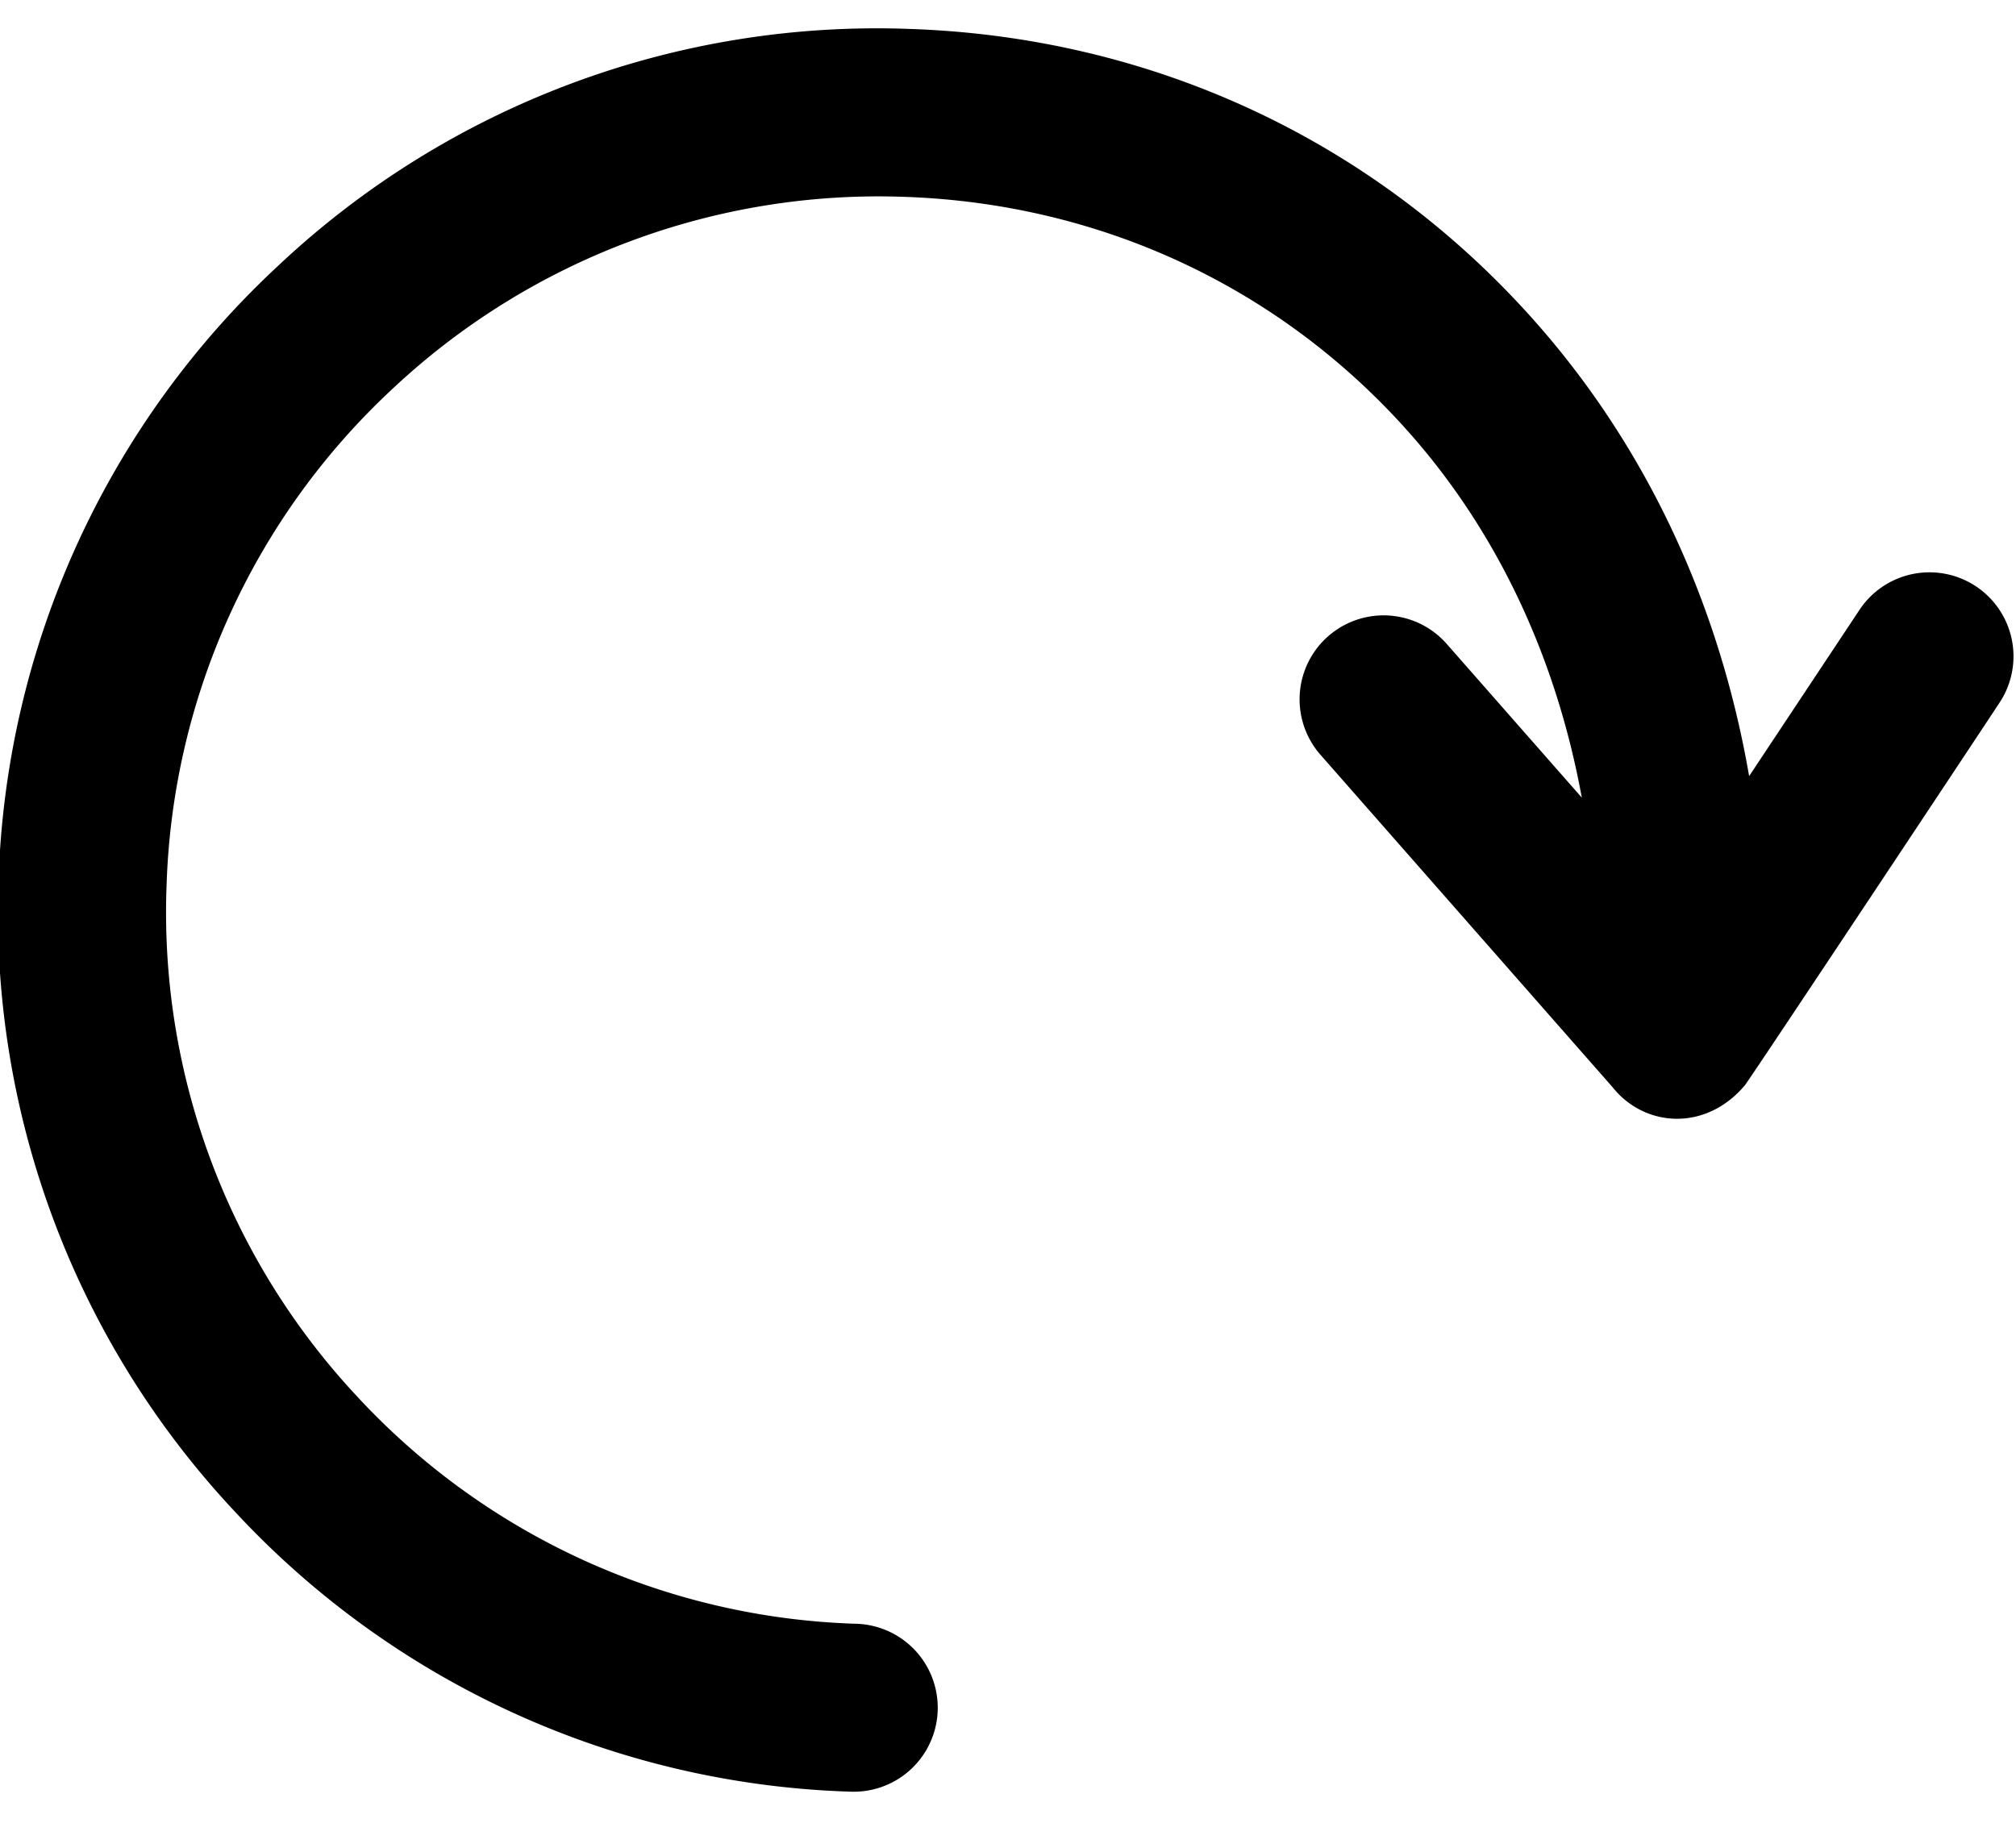 <svg xmlns="http://www.w3.org/2000/svg" viewBox="0 0 24 22"><path d="M3.316 3.16A10.4 10.4 0 0110.843.345c2.87.1 5.492 1.319 7.386 3.432 1.354 1.509 2.235 3.389 2.594 5.464l1.314-1.98a1 1 0 111.666 1.107c-.17.259-2.85 4.3-3.029 4.552-.466.555-1.196.506-1.58.021L15.72 8.987a1 1 0 011.503-1.32l1.608 1.83c-.306-1.673-1.01-3.181-2.09-4.385-1.529-1.704-3.649-2.687-5.967-2.768A8.455 8.455 0 004.68 4.623a8.434 8.434 0 00-2.697 5.92 8.439 8.439 0 002.277 6.093 8.444 8.444 0 005.92 2.697 1 1 0 01-.033 2l-.036-.001A10.43 10.43 0 012.798 18a10.42 10.42 0 01-2.815-7.528A10.43 10.43 0 013.316 3.16"/></svg>